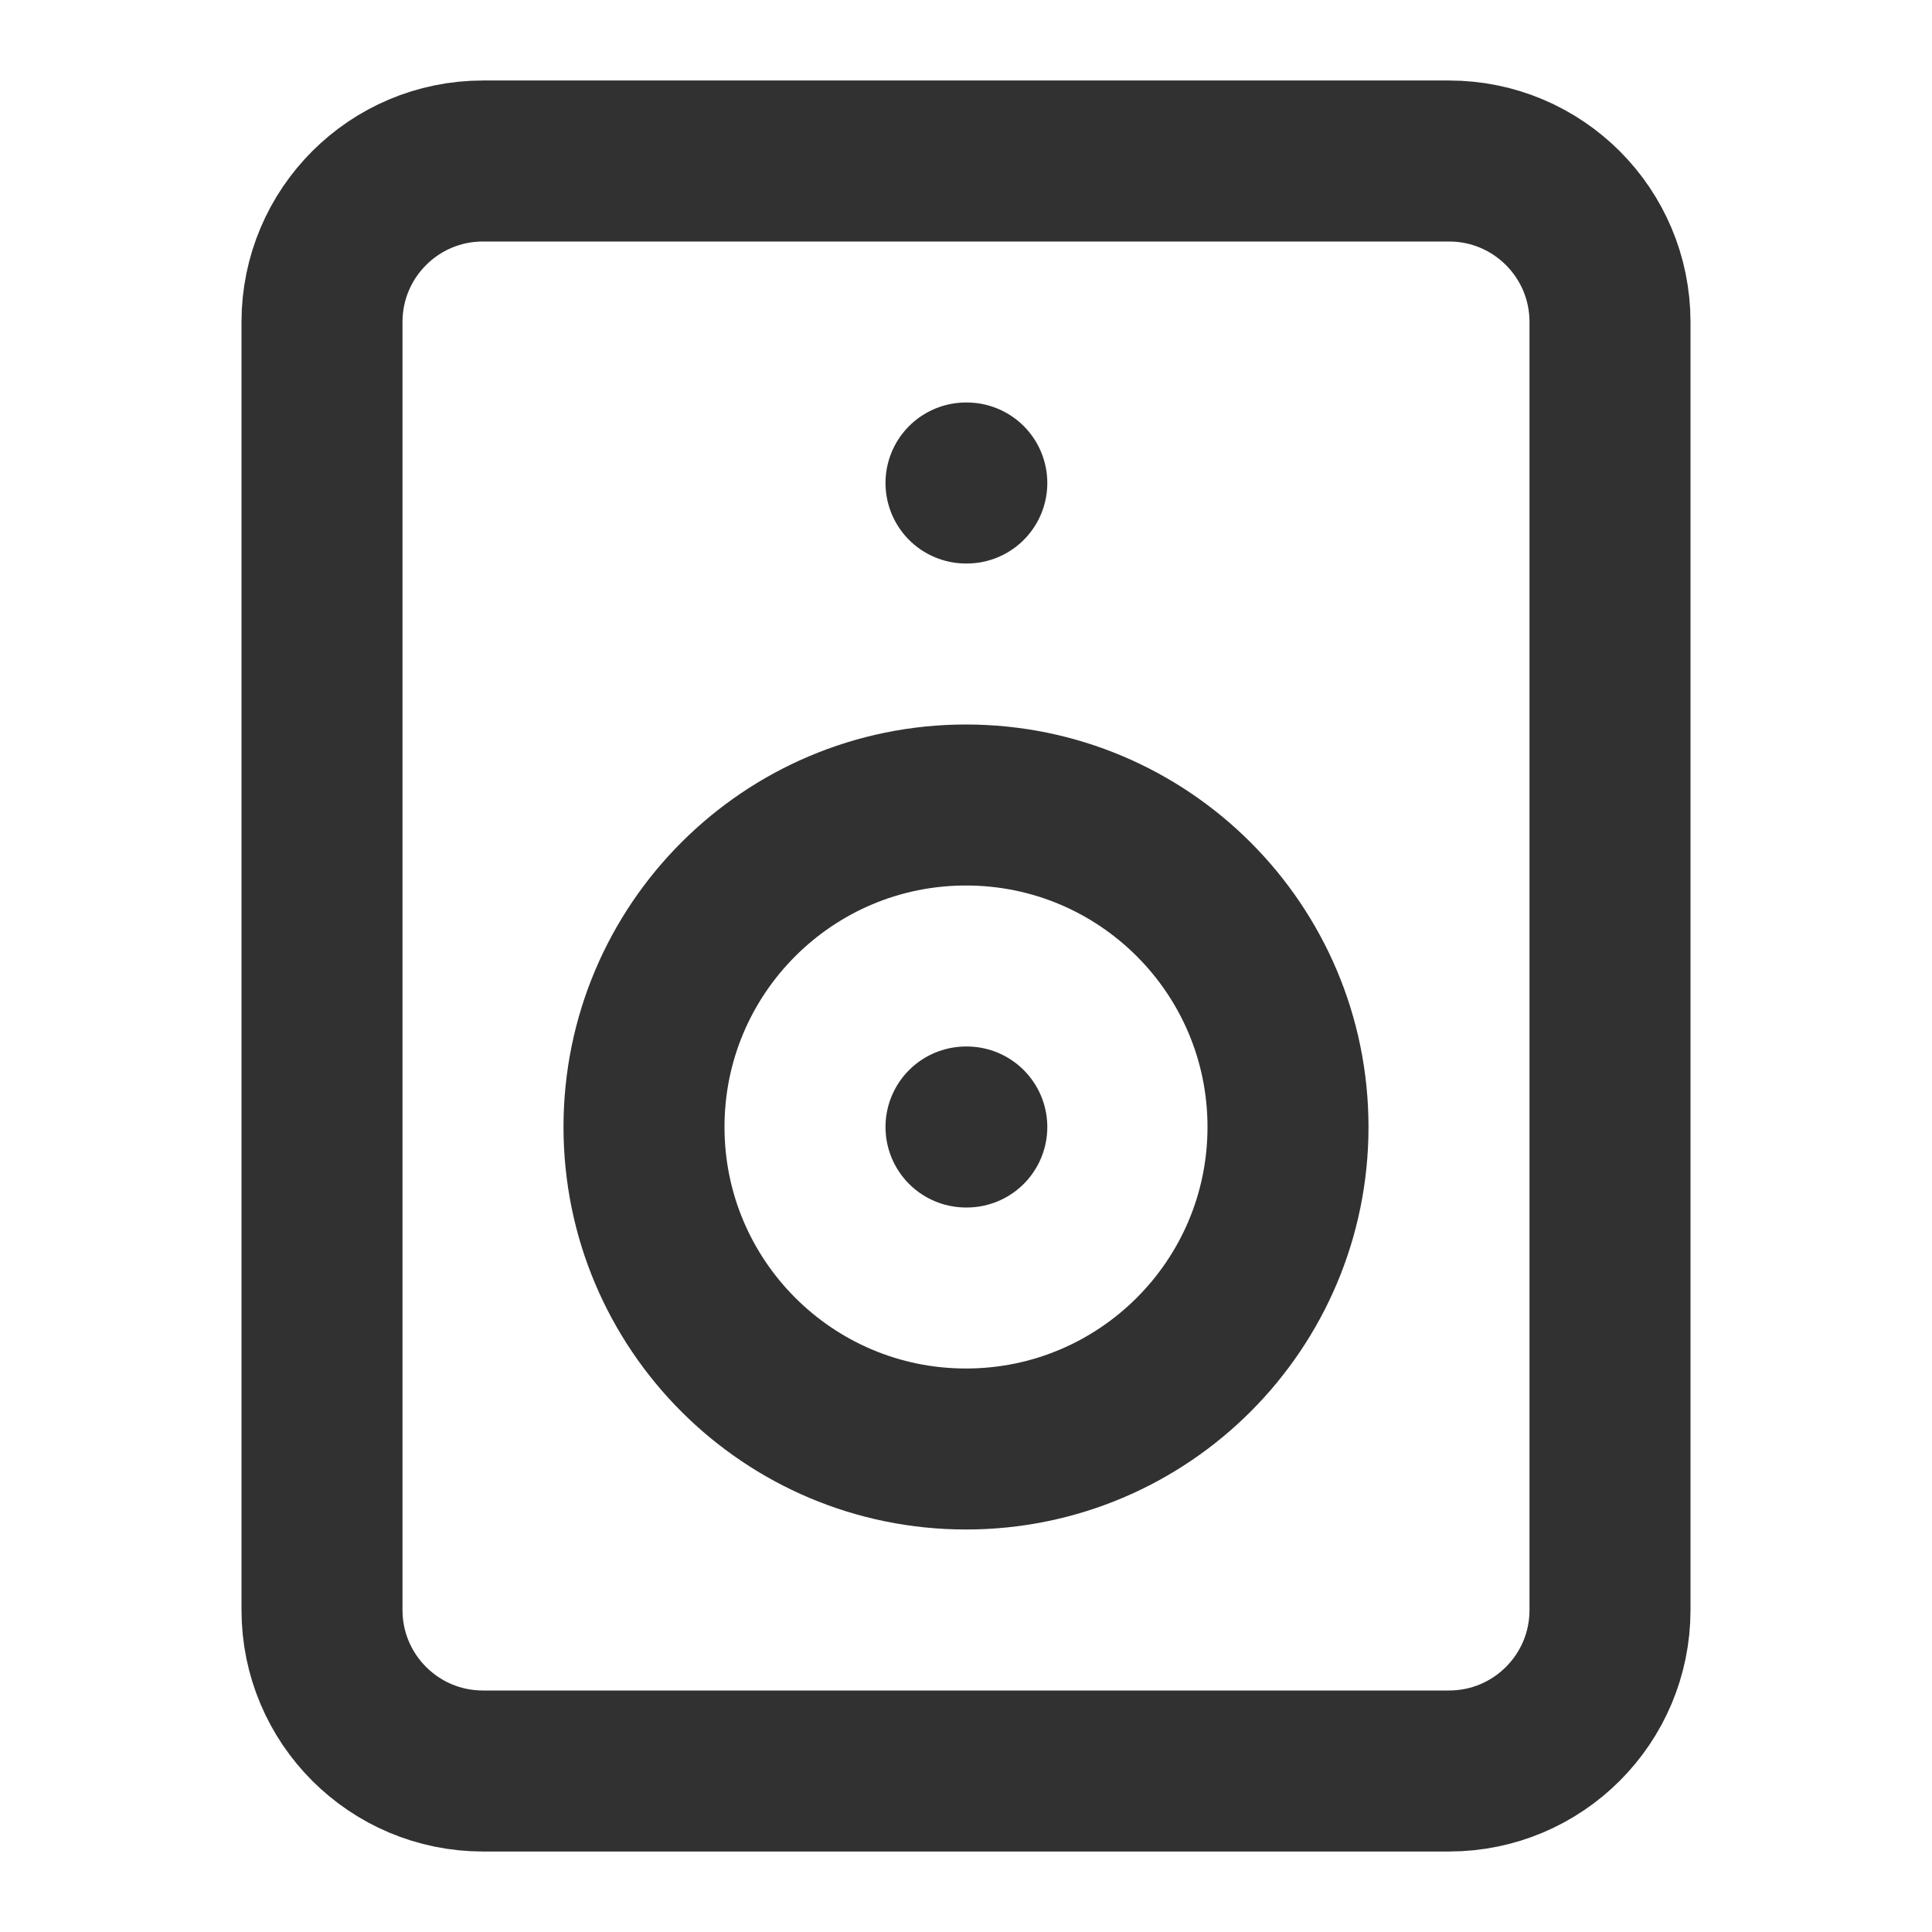 <?xml version="1.0" encoding="UTF-8"?> <svg xmlns="http://www.w3.org/2000/svg" width="24" height="24" viewBox="0 0 24 24" fill="none"><path d="M18 2H6C4.895 2 4 2.895 4 4V20C4 21.105 4.895 22 6 22H18C19.105 22 20 21.105 20 20V4C20 2.895 19.105 2 18 2Z" stroke="#313131" stroke-width="2" stroke-linecap="round" stroke-linejoin="round"></path><path d="M12 6H12.01" stroke="#313131" stroke-width="2" stroke-linecap="round" stroke-linejoin="round"></path><path d="M12 18C14.209 18 16 16.209 16 14C16 11.791 14.209 10 12 10C9.791 10 8 11.791 8 14C8 16.209 9.791 18 12 18Z" stroke="#313131" stroke-width="2" stroke-linecap="round" stroke-linejoin="round"></path><path d="M12 14H12.01" stroke="#313131" stroke-width="2" stroke-linecap="round" stroke-linejoin="round"></path></svg> 